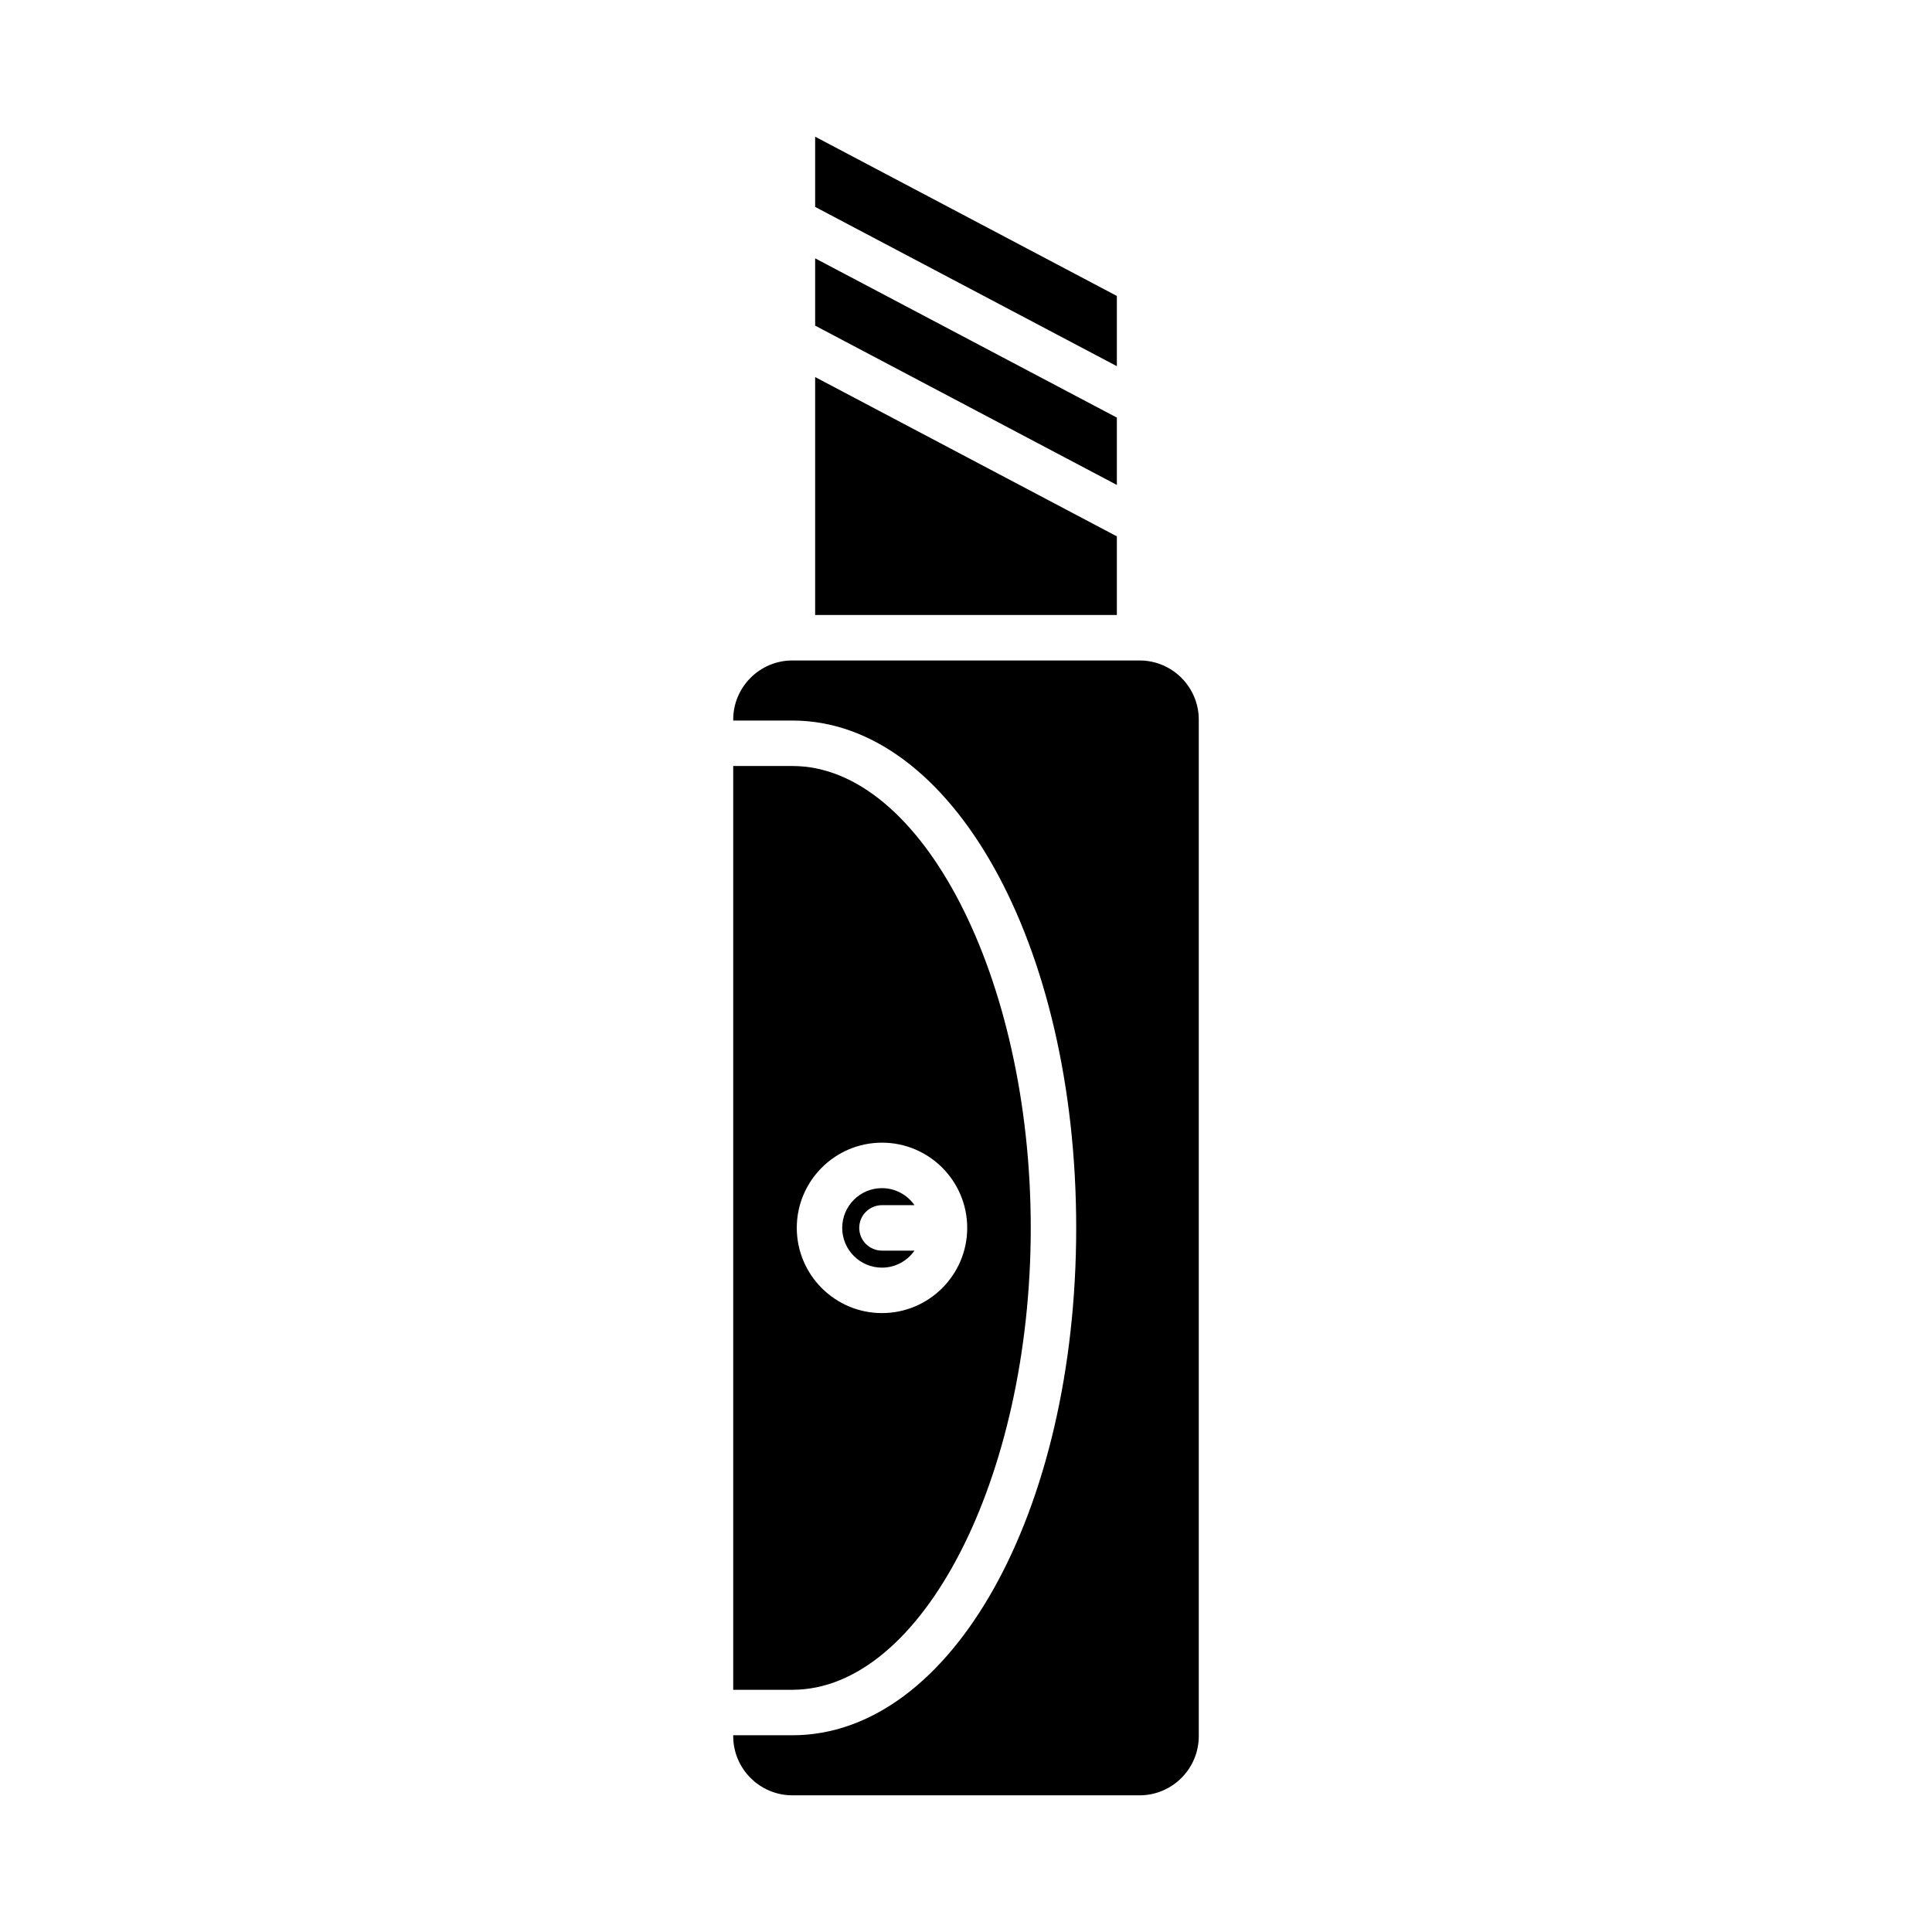 <?xml version="1.0" encoding="UTF-8"?>
<!-- Uploaded to: SVG Repo, www.svgrepo.com, Generator: SVG Repo Mixer Tools -->
<svg fill="#000000" width="800px" height="800px" version="1.1" viewBox="144 144 512 512" xmlns="http://www.w3.org/2000/svg">
 <g>
  <path d="m439.98 222.43-79.957-42.207v18.609l79.957 42.211z"/>
  <path d="m439.98 254.67-79.957-42.211v17.836l79.957 42.219z"/>
  <path d="m439.98 286.14-79.957-42.215v63.059h79.957z"/>
  <path d="m446 319.03h-92.004c-8.652 0-15.688 7.035-15.688 15.688v0.234h15.688c42.172 0 75.207 59.059 75.207 134.45 0 75.395-33.035 134.46-75.207 134.46h-15.688v0.23c0 8.652 7.035 15.688 15.688 15.688h92.004c8.652 0 15.688-7.035 15.688-15.688v-269.37c0-8.652-7.035-15.691-15.688-15.691z"/>
  <path d="m417.16 469.4c0-66.348-28.926-122.4-63.16-122.4h-15.688v244.81h15.688c34.238 0 63.16-56.055 63.16-122.41zm-39.422-22.582c12.453 0 22.582 10.129 22.582 22.582s-10.129 22.582-22.582 22.582-22.582-10.129-22.582-22.582 10.129-22.582 22.582-22.582z"/>
  <path d="m377.73 479.94c3.57 0 6.715-1.793 8.621-4.512h-8.621c-3.328 0-6.023-2.695-6.023-6.023s2.695-6.023 6.023-6.023h8.621c-1.906-2.719-5.055-4.512-8.621-4.512-5.812 0-10.535 4.723-10.535 10.535s4.723 10.535 10.535 10.535z"/>
 </g>
</svg>
